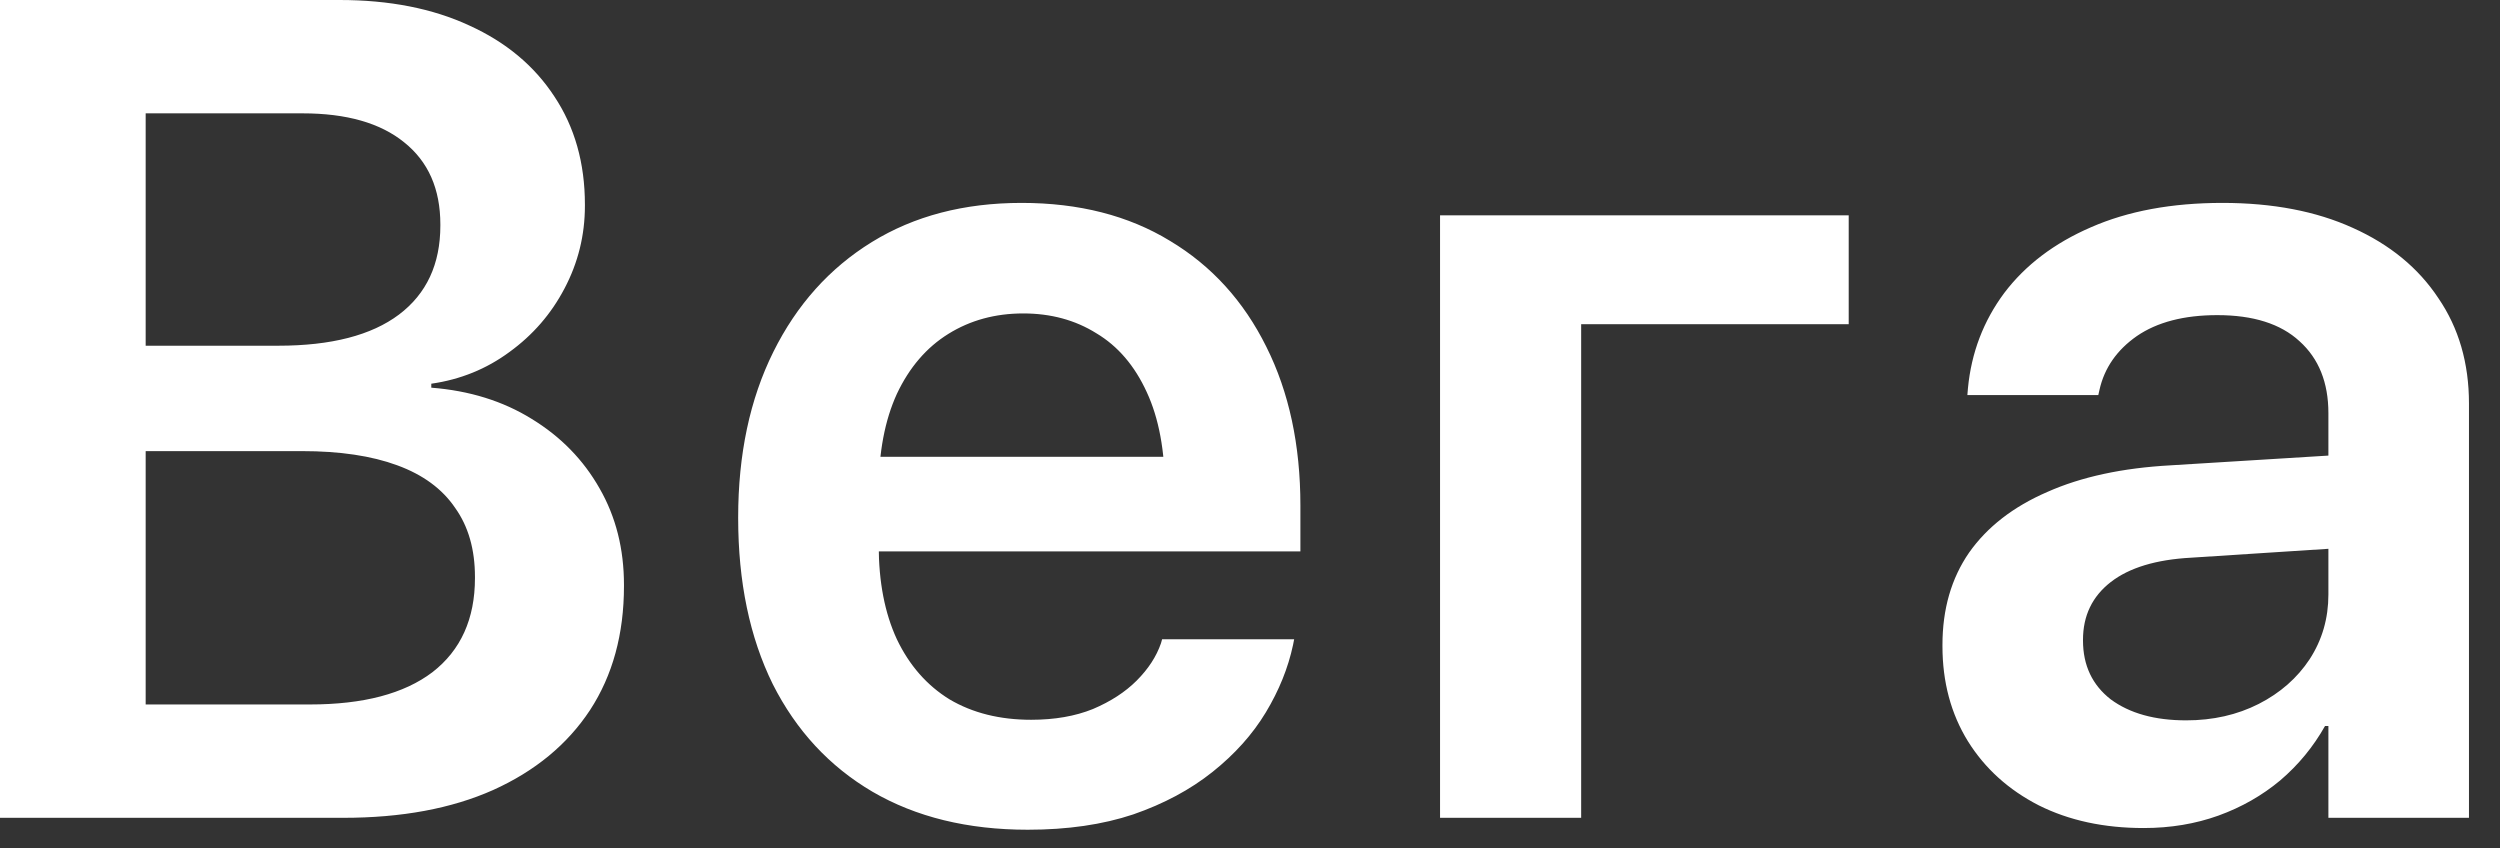 <?xml version="1.0" encoding="UTF-8"?> <svg xmlns="http://www.w3.org/2000/svg" width="56" height="19" viewBox="0 0 56 19" fill="none"><rect x="0" y="0" width="56" height="19" fill="#333333" stroke="none"/><path d="M1.638 18.319V15.78H6.944C8.138 15.78 9.052 15.539 9.687 15.057C10.321 14.566 10.639 13.863 10.639 12.949V12.924C10.639 12.306 10.491 11.79 10.194 11.375C9.907 10.952 9.475 10.634 8.899 10.423C8.324 10.211 7.613 10.105 6.767 10.105H1.638V7.744H6.233C7.418 7.744 8.32 7.511 8.938 7.046C9.555 6.58 9.864 5.916 9.864 5.053V5.027C9.864 4.232 9.593 3.618 9.052 3.187C8.519 2.755 7.761 2.539 6.779 2.539H1.638V0H7.604C8.722 0 9.691 0.19 10.512 0.571C11.333 0.944 11.967 1.473 12.416 2.158C12.873 2.844 13.102 3.652 13.102 4.583V4.608C13.102 5.269 12.949 5.886 12.645 6.462C12.348 7.029 11.938 7.503 11.413 7.884C10.897 8.265 10.313 8.502 9.661 8.595V8.684C10.516 8.751 11.265 8.984 11.908 9.382C12.56 9.78 13.068 10.3 13.432 10.943C13.796 11.578 13.977 12.297 13.977 13.102V13.127C13.977 14.202 13.724 15.129 13.216 15.907C12.708 16.677 11.984 17.274 11.045 17.697C10.114 18.112 8.997 18.319 7.693 18.319H1.638ZM0 18.319V0H3.263V18.319H0ZM23.022 18.586C21.677 18.586 20.517 18.302 19.544 17.735C18.579 17.168 17.834 16.364 17.309 15.323C16.793 14.274 16.535 13.034 16.535 11.604V11.591C16.535 10.177 16.797 8.942 17.322 7.884C17.847 6.826 18.583 6.005 19.531 5.421C20.479 4.837 21.596 4.545 22.883 4.545C24.169 4.545 25.278 4.828 26.209 5.396C27.14 5.954 27.859 6.745 28.367 7.77C28.875 8.785 29.129 9.97 29.129 11.324V12.352H18.109V10.232H27.605L26.095 12.213V10.981C26.095 10.101 25.959 9.369 25.688 8.785C25.417 8.193 25.041 7.753 24.558 7.465C24.084 7.169 23.538 7.021 22.921 7.021C22.294 7.021 21.736 7.173 21.245 7.478C20.754 7.782 20.369 8.231 20.09 8.823C19.819 9.416 19.683 10.135 19.683 10.981V12.213C19.683 13.034 19.819 13.736 20.09 14.32C20.369 14.904 20.762 15.353 21.27 15.666C21.787 15.971 22.396 16.123 23.098 16.123C23.623 16.123 24.084 16.043 24.482 15.882C24.88 15.713 25.206 15.501 25.46 15.247C25.722 14.985 25.904 14.705 26.006 14.409L26.031 14.32H28.989L28.964 14.447C28.854 14.963 28.65 15.467 28.354 15.958C28.058 16.449 27.66 16.893 27.161 17.291C26.662 17.689 26.069 18.006 25.384 18.243C24.698 18.472 23.911 18.586 23.022 18.586ZM41.411 7.262H35.418V18.319H32.257V4.824H41.411V7.262ZM48.018 18.548C47.129 18.548 46.346 18.379 45.669 18.04C44.992 17.693 44.463 17.215 44.082 16.605C43.701 15.988 43.511 15.277 43.511 14.473V14.447C43.511 13.643 43.71 12.954 44.108 12.378C44.514 11.802 45.098 11.35 45.859 11.02C46.621 10.681 47.544 10.482 48.627 10.423L53.781 10.105V12.188L49.084 12.492C48.297 12.534 47.696 12.716 47.281 13.038C46.867 13.36 46.659 13.791 46.659 14.333V14.346C46.659 14.904 46.867 15.344 47.281 15.666C47.705 15.979 48.267 16.136 48.97 16.136C49.571 16.136 50.112 16.013 50.595 15.768C51.077 15.522 51.458 15.188 51.737 14.765C52.017 14.333 52.156 13.851 52.156 13.317V9.255C52.156 8.569 51.941 8.032 51.509 7.643C51.086 7.253 50.472 7.059 49.668 7.059C48.923 7.059 48.322 7.215 47.865 7.528C47.417 7.841 47.138 8.243 47.028 8.734L47.002 8.849H44.069L44.082 8.696C44.158 7.901 44.429 7.19 44.895 6.563C45.369 5.937 46.016 5.446 46.837 5.091C47.666 4.727 48.648 4.545 49.782 4.545C50.908 4.545 51.881 4.731 52.702 5.104C53.532 5.476 54.171 6.001 54.619 6.678C55.076 7.346 55.305 8.133 55.305 9.039V18.319H52.156V16.263H52.08C51.818 16.728 51.484 17.134 51.077 17.481C50.671 17.82 50.21 18.082 49.694 18.269C49.177 18.455 48.619 18.548 48.018 18.548Z" fill="white"></path></svg> 